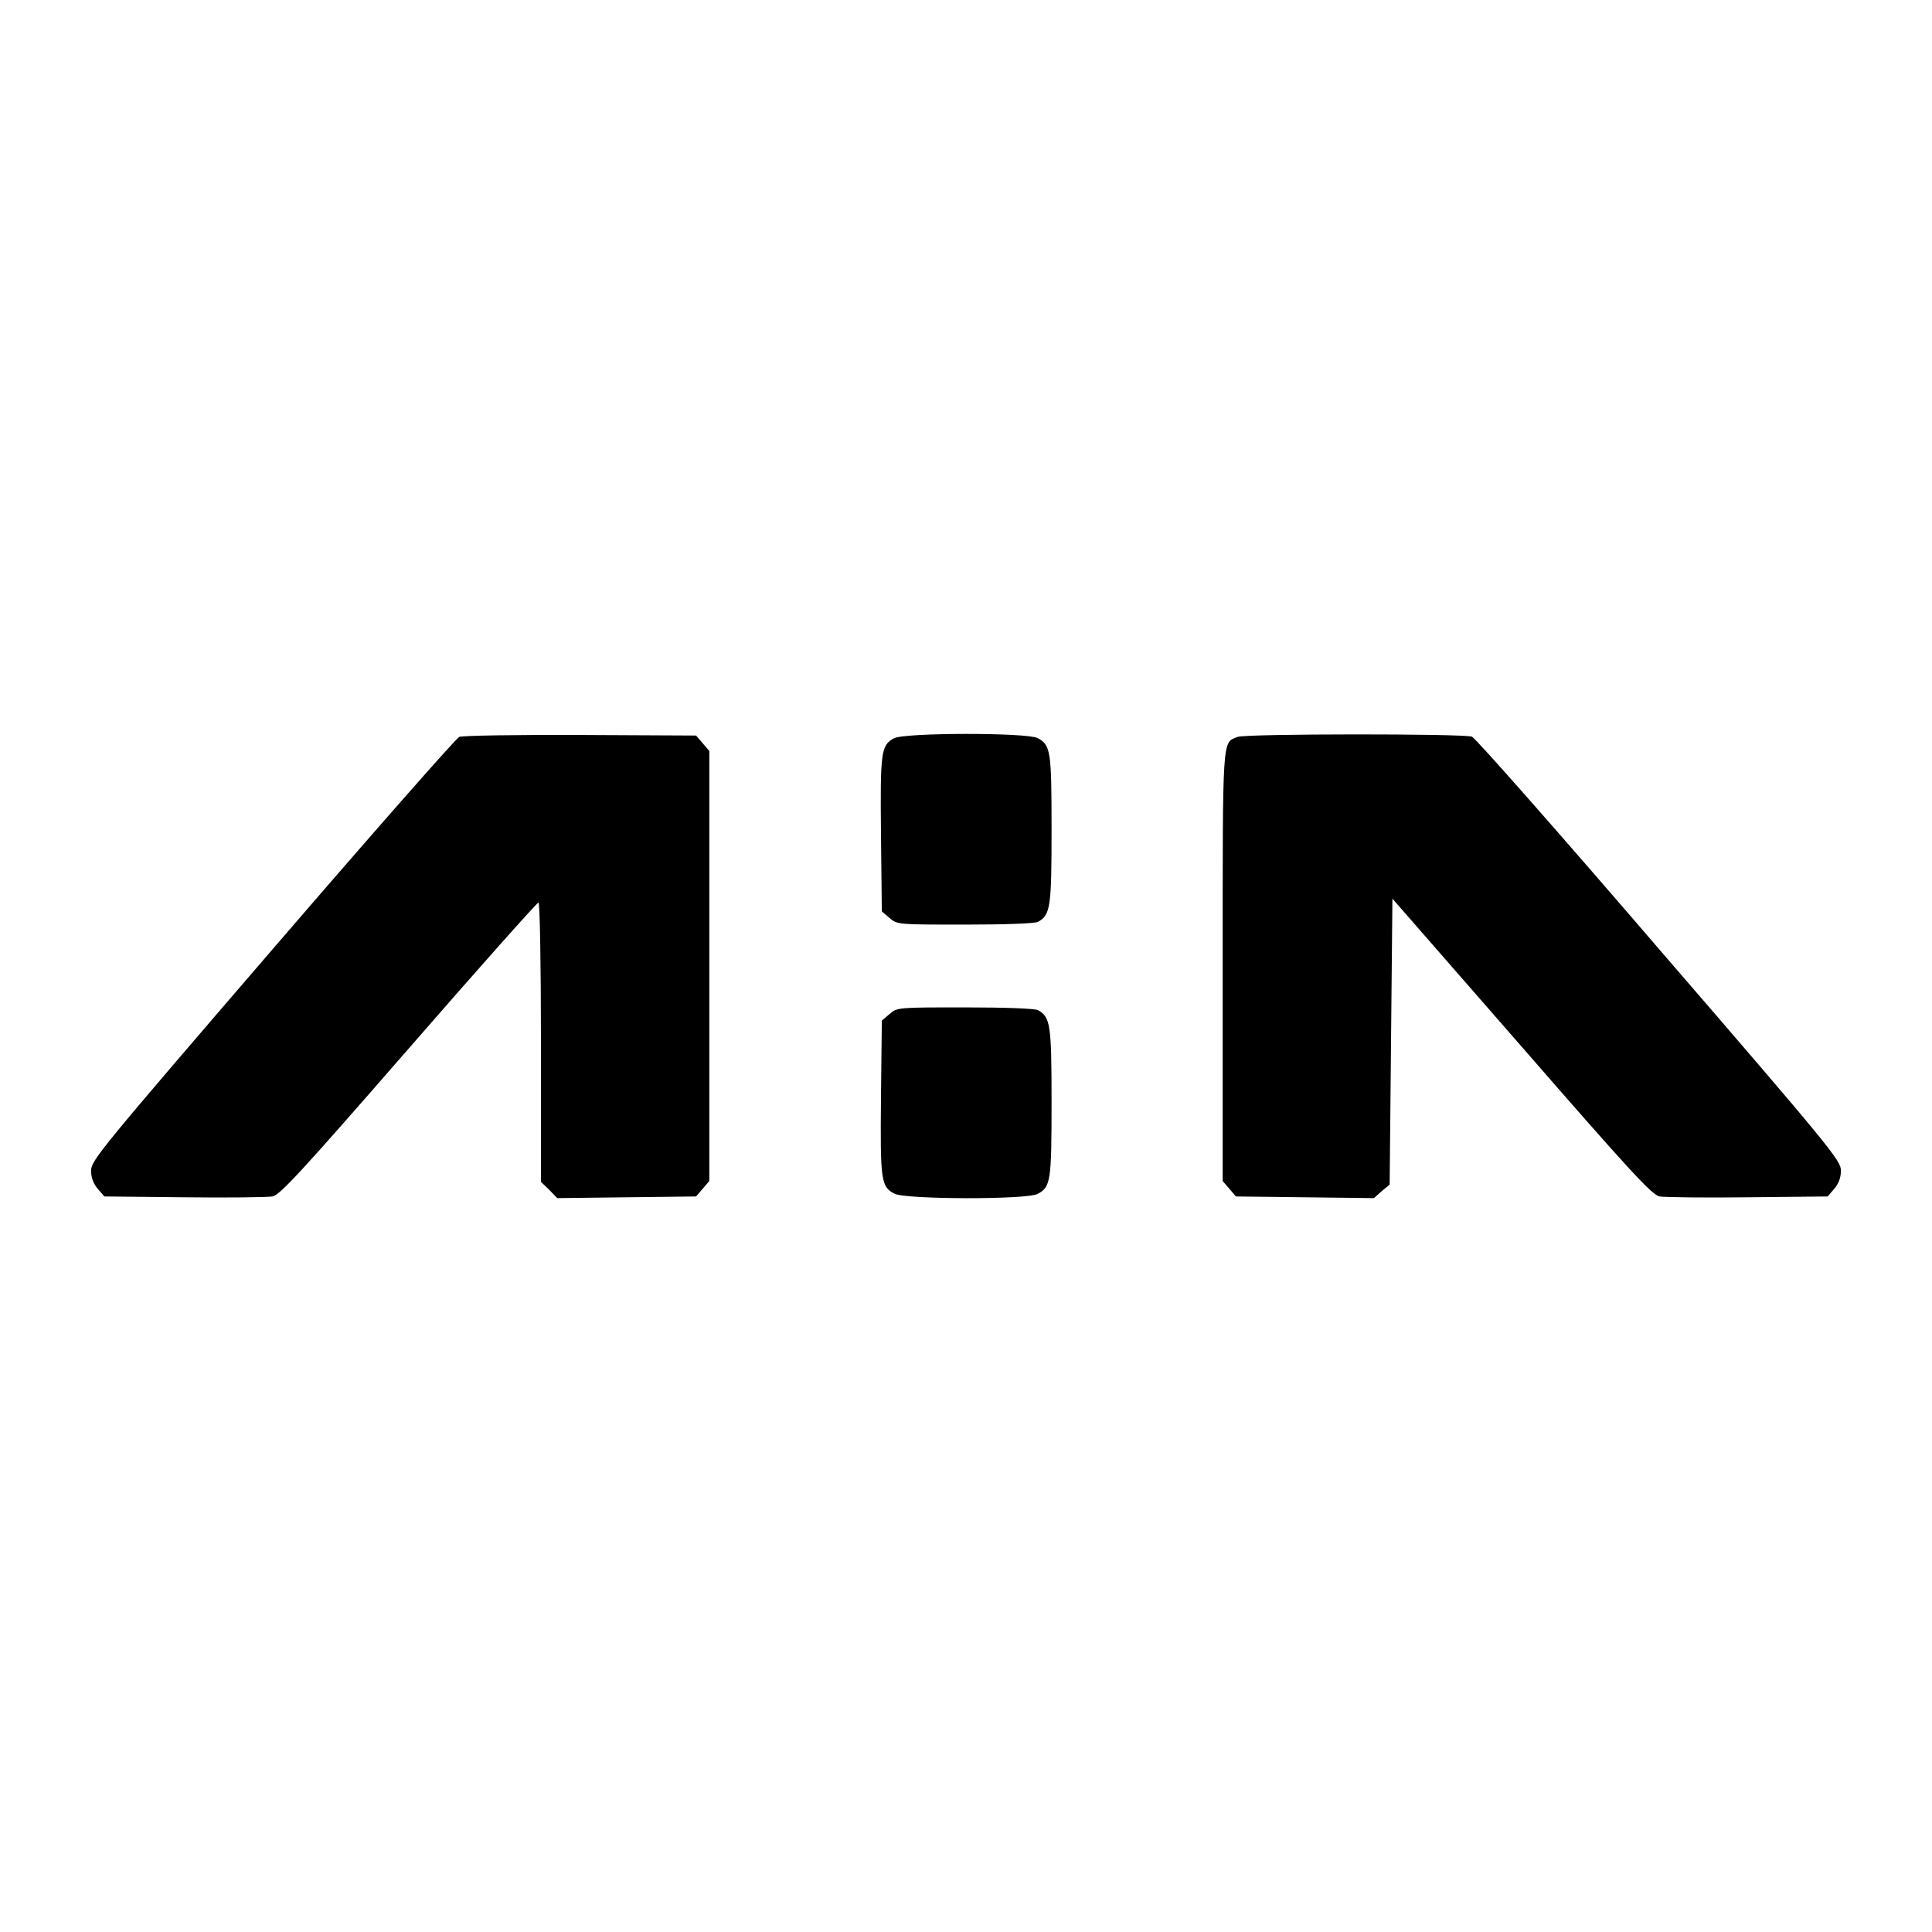 <?xml version="1.0" standalone="no"?>
<!DOCTYPE svg PUBLIC "-//W3C//DTD SVG 20010904//EN"
 "http://www.w3.org/TR/2001/REC-SVG-20010904/DTD/svg10.dtd">
<svg version="1.0" xmlns="http://www.w3.org/2000/svg"
 width="700pt" height="700pt" viewBox="0 0 700 700"
 preserveAspectRatio="xMidYMid meet">
<g transform="translate(0,700) scale(0.1,-0.1)"
fill="#000000" stroke="none">
<path d="M1664 4330 c-11 -4 -316 -351 -677 -770 -621 -721 -657 -765 -657
-801 0 -26 8 -47 24 -66 l24 -28 289 -3 c158 -2 302 0 320 3 27 5 102 86 493
535 254 292 466 530 471 530 5 0 9 -218 9 -506 l0 -506 30 -29 29 -30 252 3
251 3 24 28 24 28 0 779 0 779 -24 28 -24 28 -419 2 c-230 1 -427 -2 -439 -7z"/>
<path d="M3239 4325 c-47 -25 -50 -50 -47 -349 l3 -278 28 -24 c28 -24 29 -24
273 -24 149 0 253 4 265 10 45 25 49 53 49 334 0 286 -3 307 -51 332 -40 20
-482 20 -520 -1z"/>
<path d="M4484 4330 c-56 -22 -54 13 -54 -832 l0 -777 24 -28 24 -28 250 -3
250 -3 28 25 29 24 5 518 5 518 468 -536 c397 -456 473 -538 500 -543 18 -3
162 -5 320 -3 l289 3 24 28 c16 19 24 40 24 66 0 36 -36 81 -657 800 -361 420
-667 767 -680 772 -31 11 -821 11 -849 -1z"/>
<path d="M3223 3326 l-28 -24 -3 -278 c-3 -302 0 -324 49 -349 40 -21 477 -22
518 -1 48 25 51 46 51 332 0 281 -4 309 -49 334 -12 6 -116 10 -265 10 -244 0
-245 0 -273 -24z"/>
</g>
</svg>
